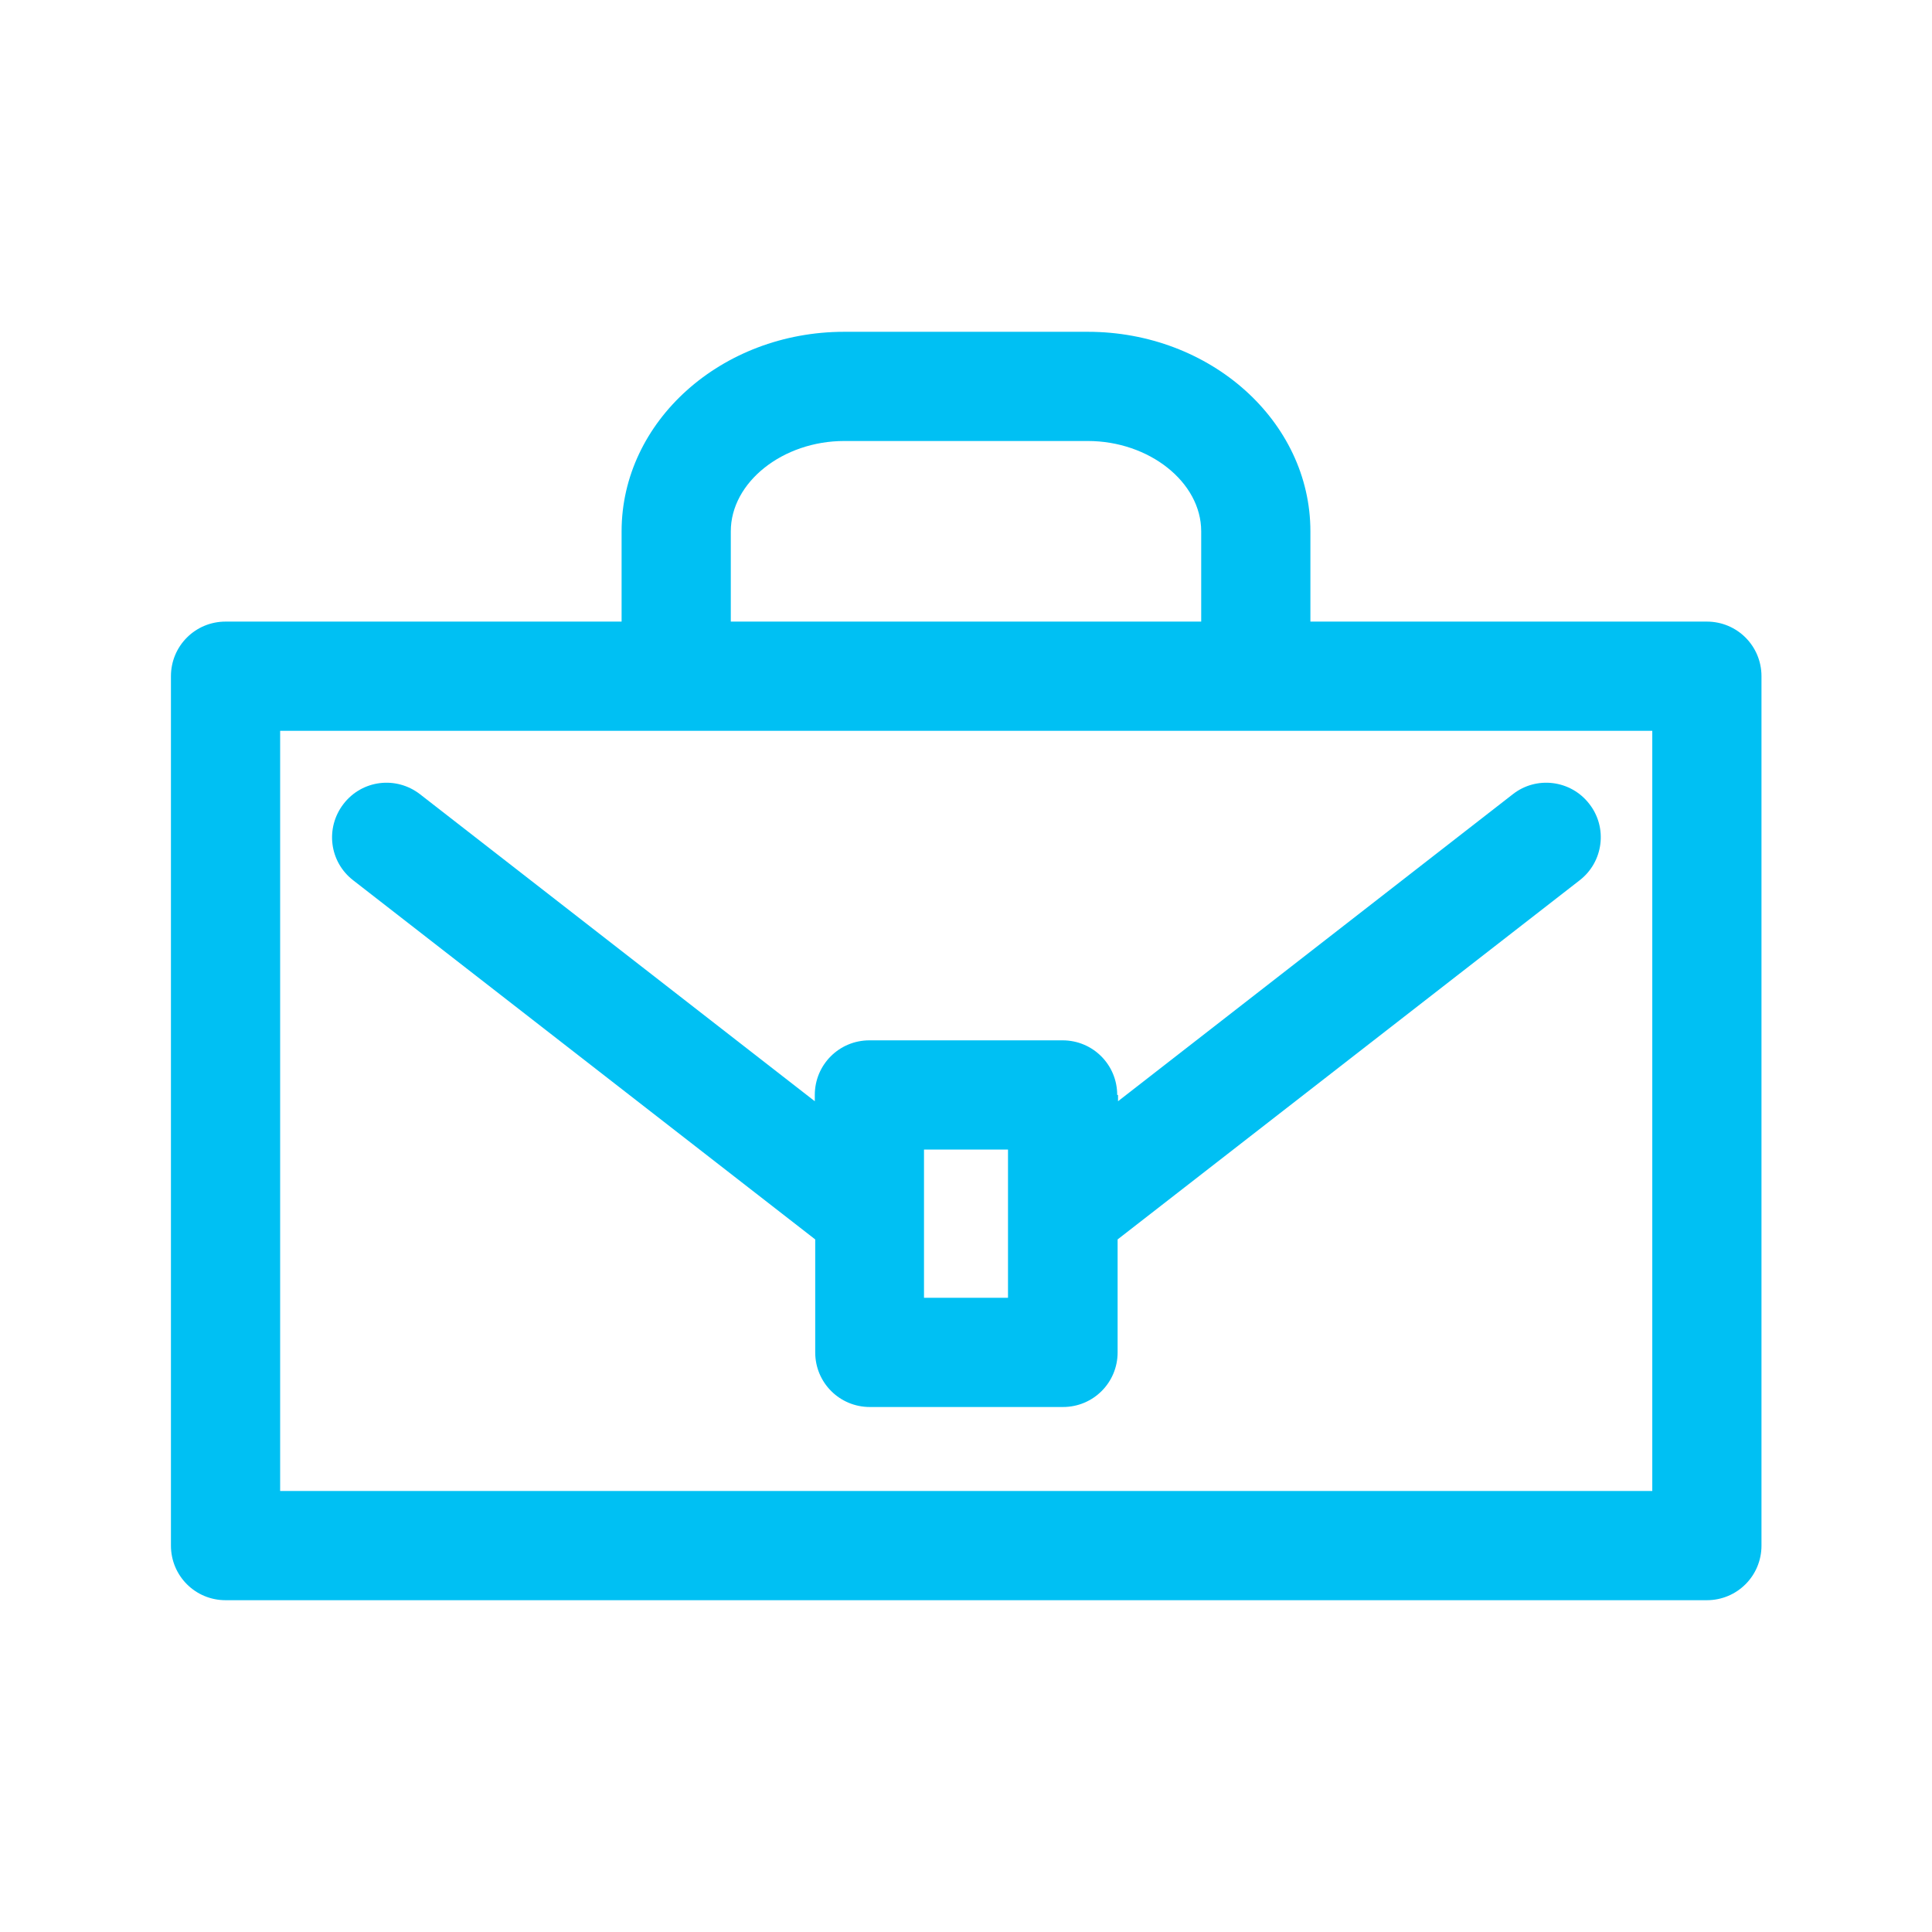<?xml version="1.0" encoding="UTF-8"?>
<svg id="_レイヤー_2" data-name="レイヤー 2" xmlns="http://www.w3.org/2000/svg" viewBox="0 0 46 46">
  <defs>
    <style>
      .cls-1 {
        fill: none;
      }

      .cls-1, .cls-2 {
        stroke-width: 0px;
      }

      .cls-2 {
        fill: #00c0f3;
      }
    </style>
  </defs>
  <g id="_ボタン" data-name="ボタン">
    <g>
      <rect class="cls-1" width="46" height="46"/>
      <g>
        <path class="cls-2" d="m40.63,14.8h-9.43v-2.15c0-2.62-2.38-4.75-5.3-4.75h-5.8c-2.92,0-5.3,2.13-5.3,4.75v2.15H5.37c-.72,0-1.3.58-1.3,1.3v20.7c0,.72.58,1.3,1.3,1.3h35.27c.72,0,1.3-.58,1.3-1.3v-20.7c0-.72-.58-1.3-1.3-1.3Zm-23.23-2.15c0-1.17,1.24-2.15,2.7-2.15h5.8c1.46,0,2.7.98,2.7,2.15v2.15h-11.2v-2.15Zm21.93,22.85H6.67v-18.1h32.67v18.1Z"/>
        <path class="cls-2" d="m26.6,26.07c0-.72-.58-1.3-1.3-1.3h-4.6c-.72,0-1.3.58-1.3,1.3v.15l-9.4-7.31c-.57-.44-1.38-.34-1.82.23-.44.57-.34,1.38.23,1.82l11,8.55v2.69c0,.72.58,1.3,1.3,1.3h4.6c.72,0,1.3-.58,1.3-1.3v-2.69l11-8.55c.57-.44.67-1.26.23-1.82-.44-.57-1.26-.67-1.82-.23l-9.4,7.31v-.15Zm-2.6,4.83h-2v-3.53h2v3.53Z"/>
      </g>
    </g>
  </g>
</svg>